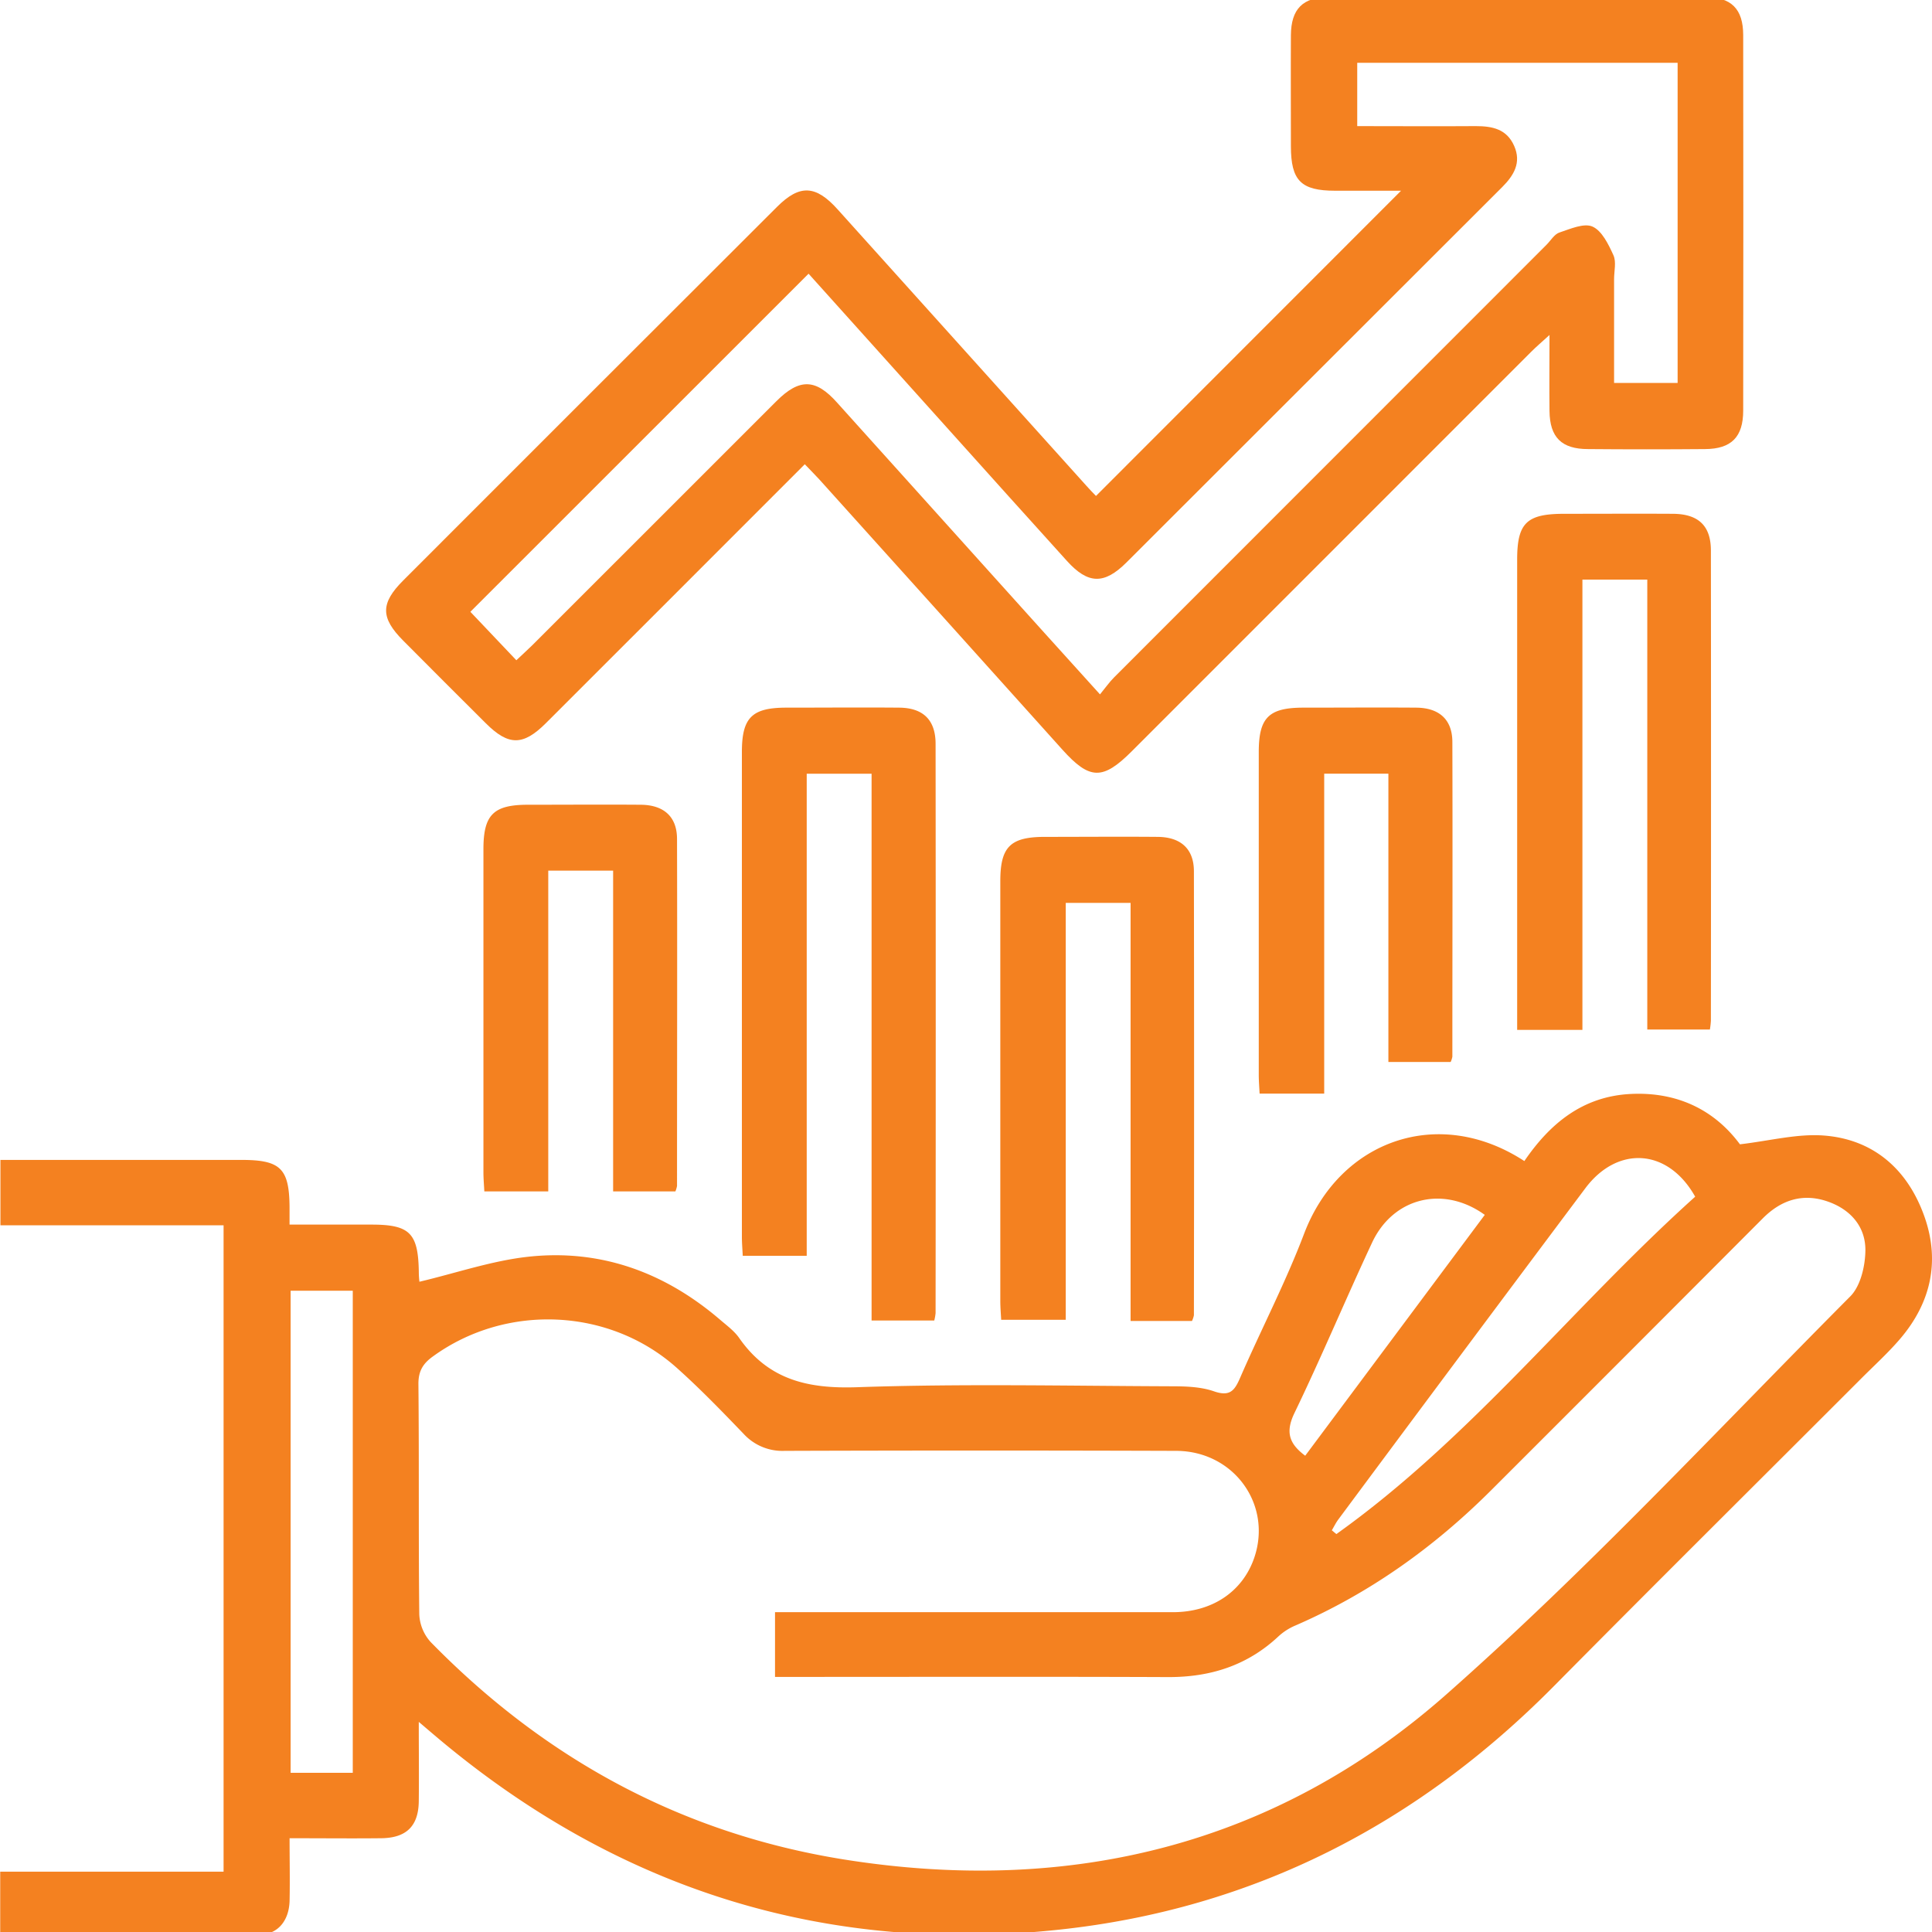 <svg id="Layer_1" data-name="Layer 1" xmlns="http://www.w3.org/2000/svg" viewBox="0 0 540 540"><defs><style>.cls-1{fill:#f48120;}</style></defs><path class="cls-1" d="M117.05,481.27c0,8.27.08,15.22,0,22.17s-3.45,10.27-10.5,10.35c-8.26.09-16.52,0-25.61,0,0,6,.12,11.76,0,17.5-.15,5.54-3.28,9.41-8.44,9.45-24,.19-48.07.09-72.44.09V523.14H62.49V342.47H.12V324.2H67.49c10.9,0,13.34,2.38,13.44,13.08,0,1.46,0,2.92,0,5H103.8c10.76,0,13.1,2.36,13.26,13.28,0,1.25.15,2.5.17,2.69,10.25-2.42,20.27-5.89,30.53-7,20.24-2.17,38.14,4.42,53.57,17.67,1.85,1.59,3.92,3.1,5.28,5.06,8.13,11.66,19.17,14.24,33,13.75,29.12-1,58.3-.37,87.46-.26,4.1,0,8.44.09,12.24,1.41,4.5,1.56,5.78-.24,7.34-3.85,5.83-13.43,12.64-26.48,17.83-40.15,9.94-26.18,37.6-36,61.58-20.36,7.14-10.46,16.28-18.07,29.67-18.75s23.67,4.72,30.59,14.07c8.43-1,16-3,23.38-2.46,13.54,1,23,9,27.8,21.61,4.91,12.81,2.5,24.82-6.45,35.27-3.29,3.84-7.07,7.28-10.66,10.87-28.72,28.74-57.57,57.35-86.15,86.23-38.14,38.53-83.85,62.08-137.77,67.94-65.33,7.11-123.43-11-173.85-53.3C121.07,484.7,119.54,483.39,117.05,481.27Zm99.57-30.66h6.82q52.2,0,104.39,0c11,0,19.49-5.76,22.73-15.19,5.09-14.86-5.67-29.84-21.8-29.9q-54.72-.18-109.46,0a14.69,14.69,0,0,1-11.48-4.78c-6-6.24-12-12.45-18.46-18.24-18.82-17-47.77-18.27-68.28-3.43-2.82,2-4.17,4.12-4.13,7.83.21,21.44,0,42.88.24,64.32a12.31,12.31,0,0,0,3.18,7.73c32,32.73,70.36,53.59,115.66,60.8,63,10,120.5-4,168.23-46.16,39.55-34.91,75.62-73.78,112.89-111.24,2.88-2.89,4.17-8.45,4.23-12.79.09-6.77-4.24-11.6-10.67-13.78-6.87-2.33-12.87-.4-18,4.75q-37.84,37.95-75.77,75.84c-16,16-34.05,28.92-54.84,37.95a16.44,16.44,0,0,0-4.71,3c-8.71,8.18-19.06,11.47-30.88,11.43-34.61-.14-69.21-.05-103.82-.05h-6.07ZM98.6,495.5V360.77H81.23V495.5Zm375.22-161c-7.6-13.59-21.74-14.37-30.72-2.37q-34.62,46.22-69.05,92.59c-.69.93-1.2,2-1.8,3l1.27,1.06C411.19,401.93,439.59,365.22,473.82,334.47ZM415,339.56c-11.55-8.33-25.6-4.86-31.5,7.76-7.39,15.8-14.11,31.91-21.69,47.61-2.59,5.36-1.5,8.59,3,11.95Z"/><path class="cls-1" d="M224.94,129.76l-40.08,40.1q-16.14,16.15-32.32,32.3c-6.35,6.33-10.42,6.32-16.75,0q-11.59-11.53-23.13-23.14c-6.31-6.35-6.33-10.4,0-16.74Q164.9,110,217.18,57.82c6.35-6.35,10.85-6.11,17,.77q34.71,38.57,69.43,77.14c1,1.11,2,2.17,2.72,2.89l85.27-85.31h-18.4c-9.58,0-12.38-2.82-12.39-12.44,0-10.34-.06-20.68,0-31,.05-7.38,3.32-10.68,10.7-10.69Q424-.91,476.49-.84c7.4,0,10.73,3.31,10.74,10.66q.07,52.46,0,104.92c0,7.41-3.31,10.73-10.63,10.78q-16.37.14-32.72,0c-7.43,0-10.7-3.29-10.79-10.62-.08-6.72,0-13.44,0-21.27-2.19,2-3.69,3.27-5.07,4.65Q372.15,154.12,316.32,210c-8.12,8.11-11.76,8-19.39-.48Q263,171.75,229,134C227.76,132.66,226.46,131.35,224.94,129.76ZM226,76.5,131.47,171l12.85,13.54c1.53-1.43,3-2.78,4.47-4.21q34.13-34.09,68.23-68.21c6.45-6.44,11-6.3,17,.47Q255.4,136.31,276.7,160c10,11.16,20.1,22.28,30.75,34.08,1.54-1.87,2.62-3.43,3.95-4.76q60.41-60.48,120.86-120.91c1.2-1.2,2.21-3,3.66-3.44,3-1,6.83-2.7,9.21-1.63,2.64,1.19,4.47,5,5.83,8,.85,1.88.18,4.44.18,6.7v29H468.9V17.56H379.35V35.25c11.34,0,22.24.08,33.14,0,4.65,0,8.64.82,10.72,5.52s-.08,8.26-3.36,11.54q-52.49,52.43-105,104.9c-6.24,6.23-10.76,6.08-16.64-.43q-16.27-18-32.47-36.06Z"/><path class="cls-1" d="M261.13,369.08H243.61V216.26H225.48V351H207.6c-.08-1.76-.24-3.57-.24-5.37q0-67.71,0-135.42c0-9.62,2.79-12.41,12.39-12.42,10.53,0,21.07-.09,31.6,0,6.68.07,10.14,3.44,10.15,10.1q.08,79.56,0,159.12A13.59,13.59,0,0,1,261.13,369.08Z"/><path class="cls-1" d="M442.29,287.85H424.05V156.46c0-10.28,2.63-12.84,13.1-12.85,10.15,0,20.31-.06,30.47,0,7.09.06,10.57,3.33,10.58,10.25q.07,65.73,0,131.47a22.57,22.57,0,0,1-.28,2.42H460.42V162H442.29Z"/><path class="cls-1" d="M333.17,369.21H316V252.36H297.88V368.88H279.83c-.08-1.63-.24-3.43-.24-5.24q0-58.68,0-117.36c0-9.59,2.8-12.36,12.43-12.37,10.54,0,21.07-.09,31.6,0,6.44.07,10.07,3.38,10.08,9.59q.1,62.07,0,124.13A7.45,7.45,0,0,1,333.17,369.21Z"/><path class="cls-1" d="M188.77,333h-17.4V243.35H153.24V333H135.37c-.09-1.78-.25-3.58-.25-5.38q0-45.13,0-90.28c0-9.61,2.8-12.4,12.4-12.41,10.53,0,21.07-.08,31.6,0,6.45.07,10.1,3.36,10.11,9.55.09,32.35,0,64.69,0,97A7,7,0,0,1,188.77,333Z"/><path class="cls-1" d="M405.46,296.83h-17.4V216.25H370.12v89.42H352.06c-.07-1.61-.23-3.42-.23-5.22q0-45.13,0-90.27c0-9.6,2.8-12.38,12.43-12.39,10.53,0,21.06-.08,31.59,0,6.45.06,10.07,3.36,10.09,9.57.09,29.34,0,58.68,0,88A6.39,6.39,0,0,1,405.46,296.83Z"/></svg>